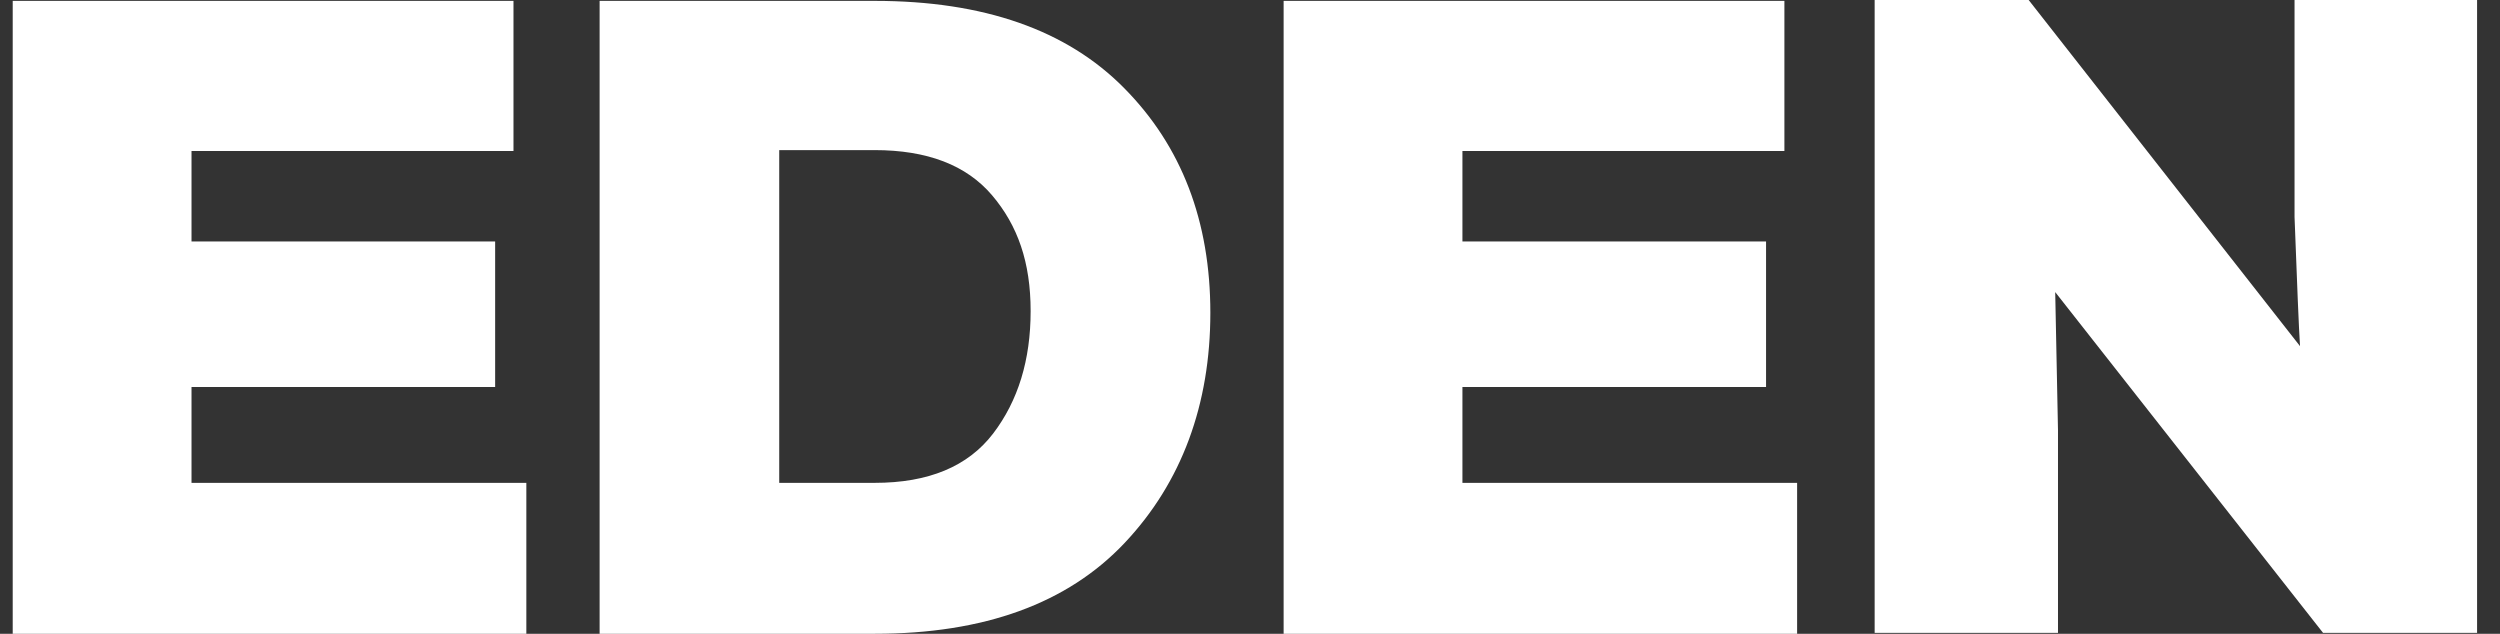 <svg width="71" height="18" viewBox="0 0 71 18" fill="none" xmlns="http://www.w3.org/2000/svg">
<rect x="0" y="0" width="71" height="18" fill="#333333" stroke="none"/>
<g clip-path="url(#clip0_9927_152748)">
<path d="M14.948 17.999H0.361V0.025H14.583V4.289H5.439V6.858H14.062V10.99H5.439V13.713H14.948V18.003V17.999Z" fill="white"/>
<path d="M24.842 0.025C27.934 0.025 30.297 0.85 31.928 2.504C33.56 4.154 34.374 6.284 34.374 8.883C34.374 11.482 33.564 13.698 31.94 15.419C30.316 17.14 27.95 17.999 24.842 17.999H17.029V0.025H24.842V0.025ZM22.134 13.713H24.842C26.371 13.713 27.489 13.248 28.204 12.314C28.916 11.38 29.27 10.222 29.27 8.834C29.27 7.447 28.904 6.404 28.174 5.545C27.444 4.687 26.333 4.263 24.838 4.263H22.13V13.713H22.134Z" fill="white"/>
<path d="M51.038 17.999H36.455V0.025H50.677V4.289H41.533V6.858H50.156V10.99H41.533V13.713H51.038V18.003V17.999Z" fill="white"/>
<path d="M65.321 9.836C65.286 9.304 65.237 8.081 65.165 6.165V0H70.349V17.974H65.975L58.368 8.295L58.447 12.221V17.974H53.24V0H57.614L65.325 9.836H65.321Z" fill="white"/>
</g>
<defs>
<clipPath id="clip0_9927_152748">
<rect width="70" height="18" fill="white" transform="translate(0.355)"/>
</clipPath>
</defs>
</svg>
